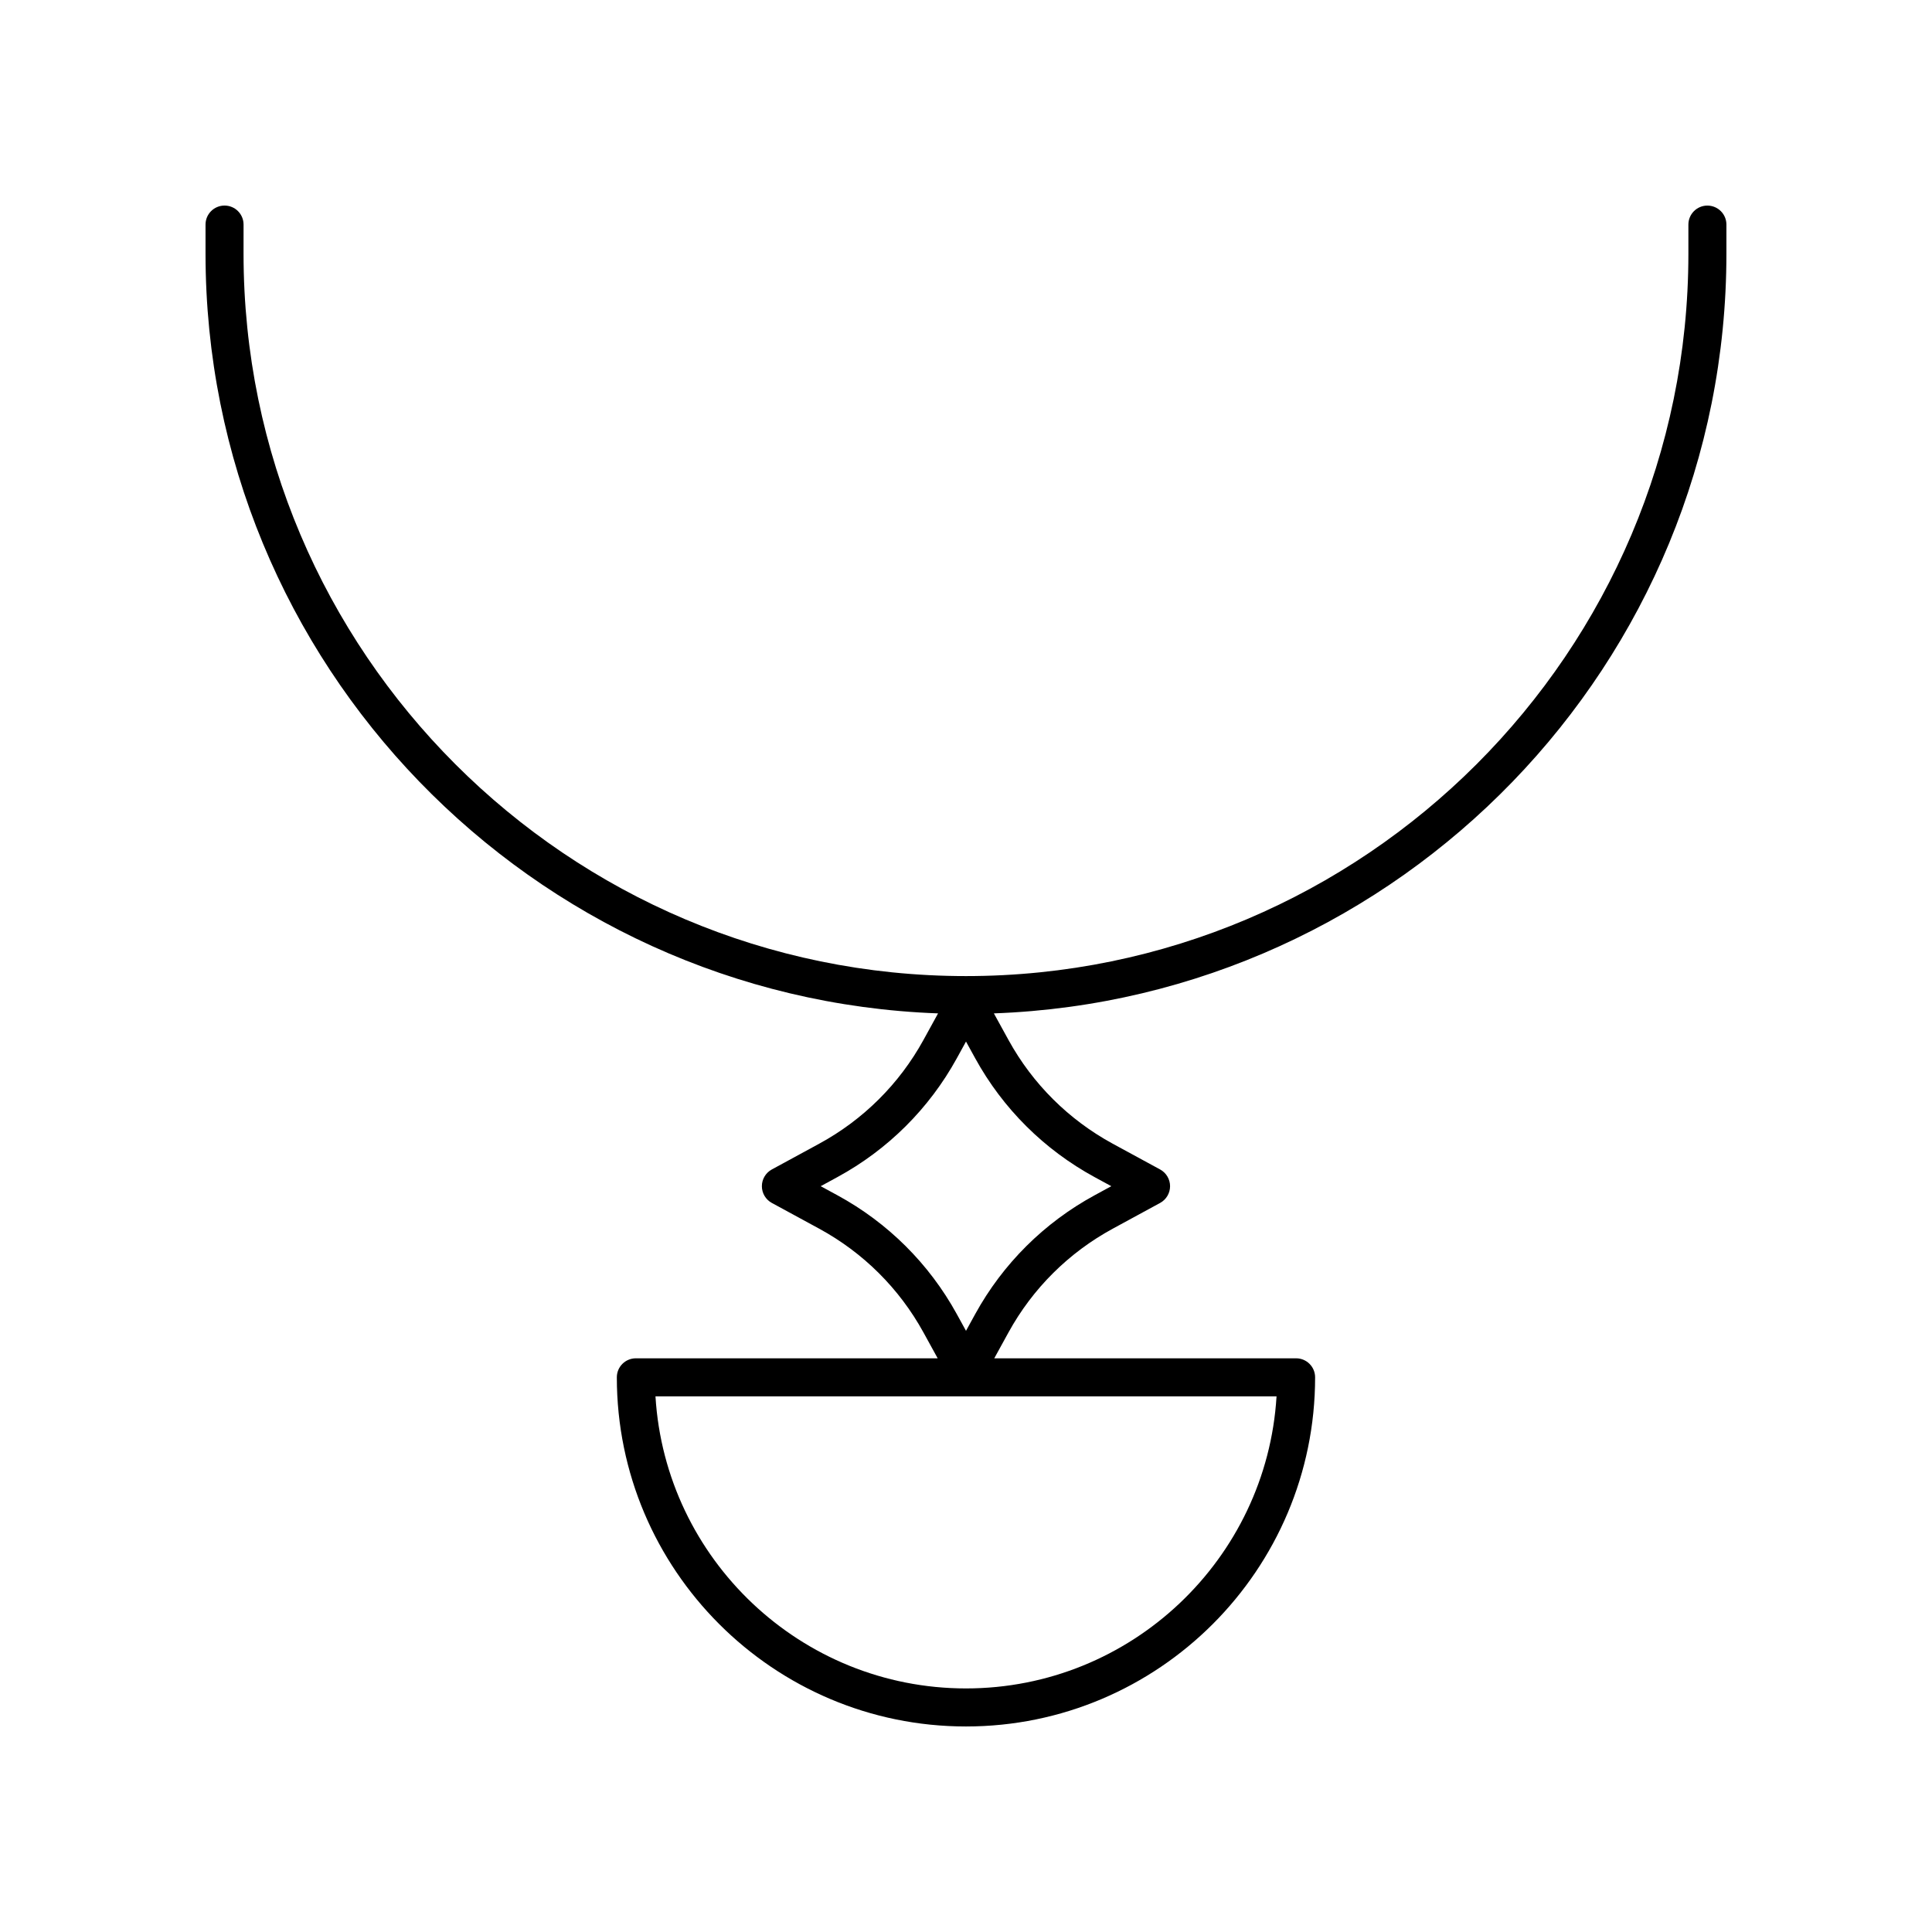 <?xml version="1.0" encoding="UTF-8"?>
<!-- Uploaded to: ICON Repo, www.svgrepo.com, Generator: ICON Repo Mixer Tools -->
<svg fill="#000000" width="800px" height="800px" version="1.1" viewBox="144 144 512 512" xmlns="http://www.w3.org/2000/svg">
 <path d="m596.48 198.48c-2.781 0-5.039 2.254-5.039 5.039v7.703c0 105.56-85.883 191.45-191.45 191.45-105.56 0-191.45-85.883-191.45-191.45l0.004-7.707c0-2.785-2.254-5.039-5.039-5.039-2.781 0-5.039 2.254-5.039 5.039v7.703c0 108.64 86.426 197.43 194.13 201.34l-3.883 7.066c-6.391 11.621-15.941 21.121-27.625 27.473l-12.555 6.828c-1.621 0.887-2.629 2.582-2.629 4.43 0 1.844 1.008 3.543 2.629 4.43l12.555 6.824c11.68 6.356 21.23 15.855 27.621 27.473l3.785 6.883h-79.988c-2.781 0-5.039 2.254-5.039 5.039 0.004 51.02 41.508 92.527 92.527 92.527s92.523-41.504 92.523-92.527c0-2.785-2.254-5.039-5.039-5.039h-79.988l3.781-6.879c6.391-11.621 15.941-21.121 27.625-27.473l12.555-6.828c1.621-0.887 2.629-2.582 2.629-4.43 0-1.844-1.008-3.543-2.629-4.43l-12.555-6.824c-11.68-6.356-21.23-15.855-27.621-27.473l-3.887-7.07c107.7-3.91 194.13-92.695 194.13-201.33v-7.707c0-2.785-2.258-5.035-5.039-5.035zm-196.48 392.97c-43.77 0-79.684-34.289-82.293-77.41h164.59c-2.617 43.125-38.531 77.41-82.297 77.41zm34.086-135.5 4.422 2.402-4.422 2.406c-13.375 7.273-24.312 18.156-31.637 31.469l-2.449 4.457-2.453-4.461c-7.32-13.309-18.258-24.191-31.633-31.469l-4.422-2.402 4.422-2.406c13.375-7.273 24.312-18.156 31.637-31.469l2.449-4.457 2.453 4.461c7.32 13.309 18.258 24.191 31.633 31.469z"/>
</svg>
